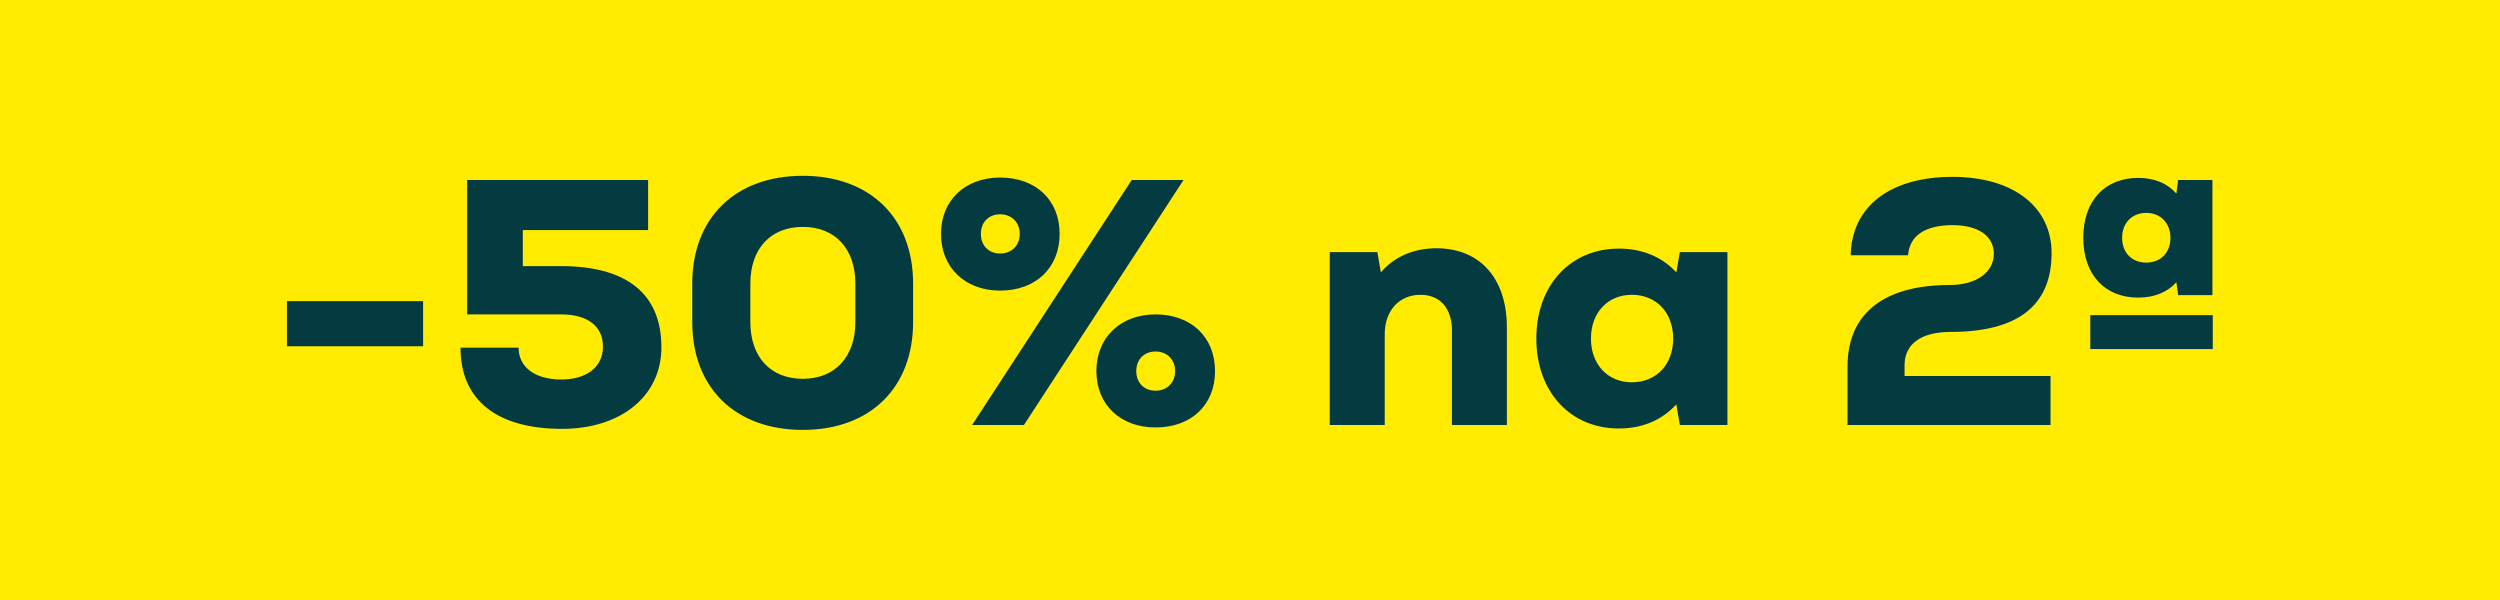 <svg width="100" height="24" viewBox="0 0 100 24" fill="none" xmlns="http://www.w3.org/2000/svg">
<rect width="100" height="24" fill="#FFEC00"/>
<path d="M11.478 13.85H16.924V12.044H11.478V13.85ZM22.438 10.644H20.912V9.202H25.924V7.2H18.686V12.576H22.438C23.516 12.576 24.118 13.052 24.118 13.864C24.118 14.676 23.474 15.18 22.452 15.18C21.402 15.18 20.744 14.69 20.744 13.906H18.42C18.42 16.006 19.876 17.154 22.48 17.154C24.846 17.154 26.456 15.838 26.456 13.892C26.456 11.764 25.084 10.644 22.438 10.644ZM32.114 17.196C34.802 17.196 36.524 15.516 36.524 12.884V11.344C36.524 8.712 34.802 7.032 32.114 7.032C29.412 7.032 27.69 8.712 27.69 11.344V12.884C27.69 15.516 29.412 17.196 32.114 17.196ZM32.114 15.152C30.812 15.152 30.014 14.27 30.014 12.884V11.344C30.014 9.958 30.812 9.076 32.114 9.076C33.416 9.076 34.214 9.958 34.214 11.344V12.884C34.214 14.27 33.402 15.152 32.114 15.152ZM40.005 11.624C41.433 11.624 42.385 10.714 42.385 9.356C42.385 7.998 41.433 7.102 40.005 7.102C38.605 7.102 37.639 8.012 37.639 9.356C37.639 10.7 38.605 11.624 40.005 11.624ZM38.885 17H40.957L47.341 7.2H45.269L38.885 17ZM40.005 10.14C39.543 10.14 39.235 9.818 39.235 9.356C39.235 8.894 39.543 8.572 40.005 8.572C40.467 8.572 40.789 8.894 40.789 9.356C40.789 9.818 40.467 10.14 40.005 10.14ZM46.221 17.098C47.649 17.098 48.601 16.202 48.601 14.844C48.601 13.486 47.649 12.576 46.221 12.576C44.821 12.576 43.855 13.5 43.855 14.844C43.855 16.188 44.821 17.098 46.221 17.098ZM46.221 15.628C45.759 15.628 45.451 15.306 45.451 14.844C45.451 14.382 45.759 14.06 46.221 14.06C46.683 14.06 47.005 14.382 47.005 14.844C47.005 15.306 46.683 15.628 46.221 15.628ZM57.461 9.93C56.537 9.93 55.753 10.28 55.235 10.896L55.095 10.084H53.191V17H55.389V13.36C55.389 12.436 55.963 11.792 56.817 11.792C57.601 11.792 58.077 12.324 58.077 13.22V17H60.275V13.094C60.275 11.106 59.169 9.93 57.461 9.93ZM67.194 10.084L67.053 10.896C66.493 10.28 65.695 9.944 64.757 9.944C62.812 9.944 61.453 11.414 61.453 13.542C61.453 15.67 62.812 17.14 64.757 17.14C65.695 17.14 66.48 16.804 67.053 16.174L67.194 17H69.097V10.084H67.194ZM65.275 15.292C64.309 15.292 63.638 14.578 63.638 13.542C63.638 12.506 64.309 11.792 65.275 11.792C66.255 11.792 66.927 12.506 66.927 13.542C66.927 14.578 66.255 15.292 65.275 15.292ZM76.183 14.606C76.183 13.752 76.855 13.276 78.031 13.276C80.691 13.276 82.063 12.24 82.063 10.126C82.063 8.264 80.523 7.074 78.101 7.074C75.609 7.074 74.069 8.25 74.027 10.21H76.323C76.379 9.426 77.009 9.006 78.101 9.006C79.137 9.006 79.753 9.44 79.753 10.154C79.753 10.882 79.067 11.4 77.989 11.4C75.357 11.4 73.901 12.534 73.901 14.662V17H82.021V15.04H76.183V14.606ZM85.529 11.904C86.187 11.904 86.705 11.68 87.055 11.288L87.125 11.806H88.497V7.2H87.125L87.055 7.746C86.705 7.34 86.187 7.116 85.529 7.116C84.185 7.116 83.331 8.04 83.331 9.51C83.331 10.98 84.185 11.904 85.529 11.904ZM85.851 8.516C86.425 8.516 86.817 8.922 86.817 9.51C86.817 10.112 86.425 10.504 85.851 10.504C85.277 10.504 84.885 10.112 84.885 9.51C84.885 8.922 85.277 8.516 85.851 8.516ZM83.611 12.604V13.962H88.511V12.604H83.611Z" fill="#033B40"/>
</svg>
